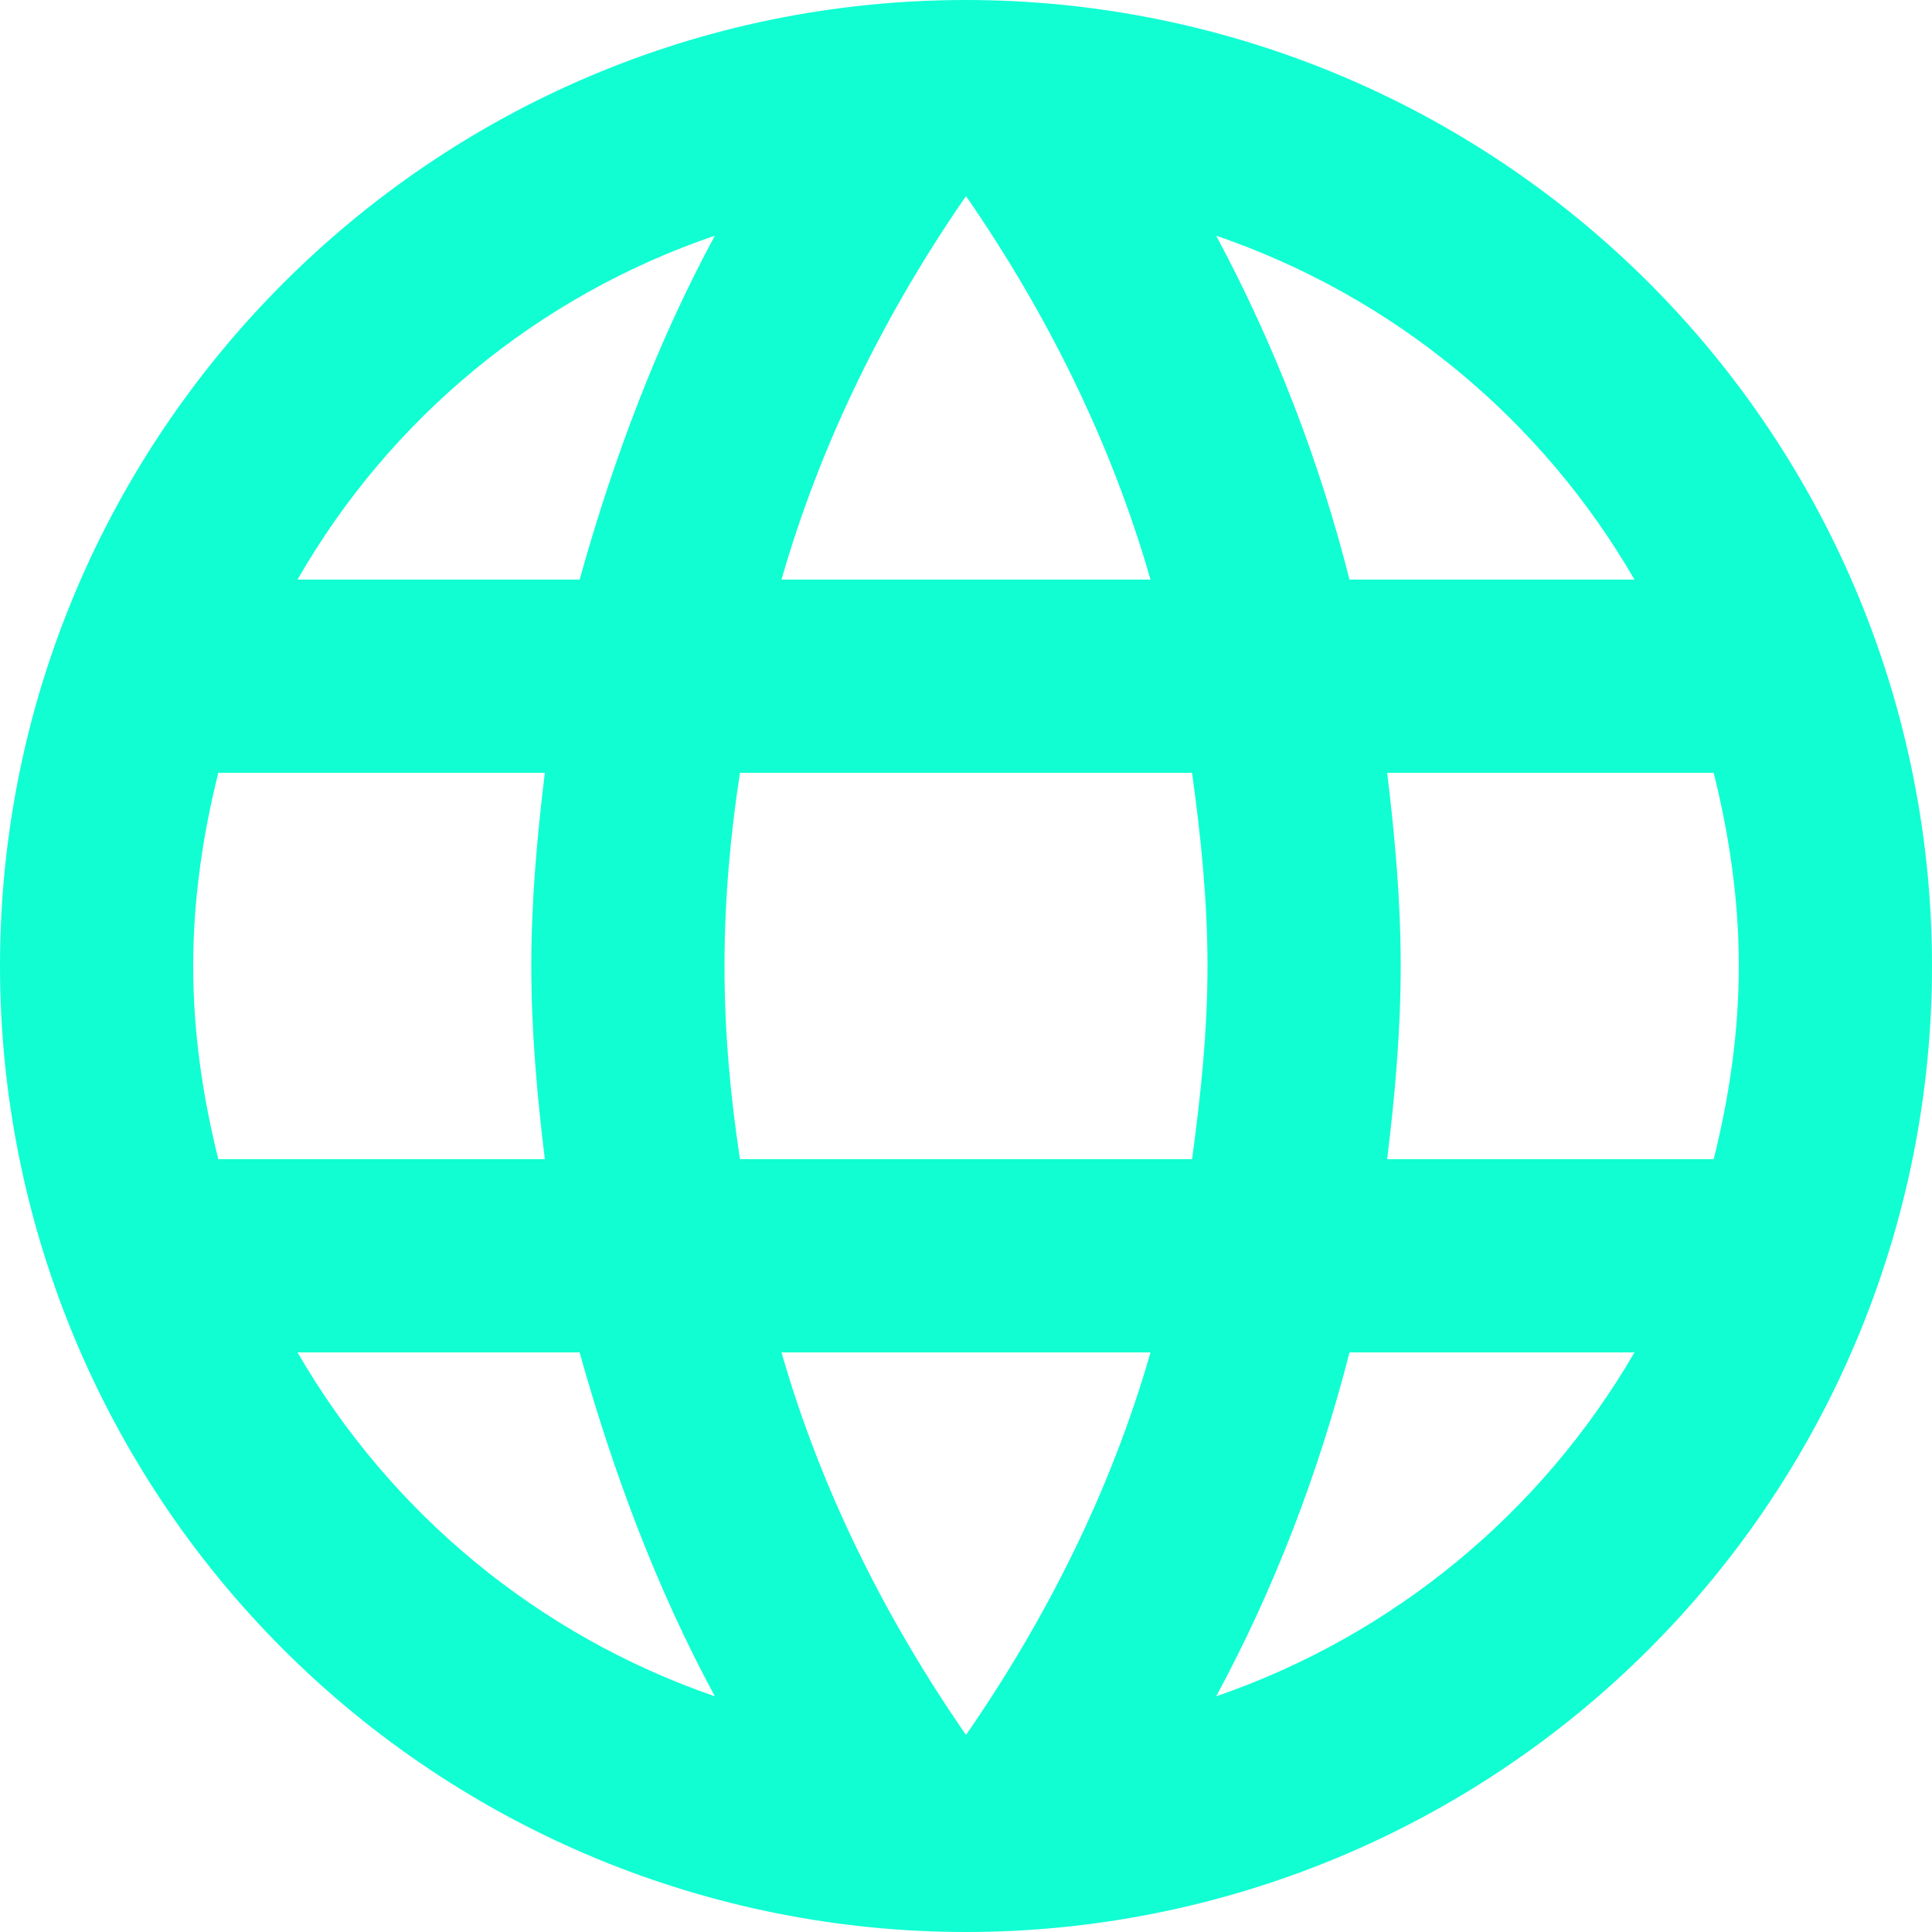 <?xml version="1.0" encoding="UTF-8"?>
<svg xmlns="http://www.w3.org/2000/svg" width="40" height="40" viewBox="0 0 40 40" fill="none">
  <path d="M28.72 24C28.88 22.68 29 21.36 29 20C29 18.64 28.88 17.32 28.72 16H35.48C35.8 17.28 36 18.62 36 20C36 21.38 35.8 22.72 35.48 24M25.18 35.12C26.38 32.9 27.3 30.5 27.94 28H33.84C31.902 31.337 28.828 33.864 25.18 35.12ZM24.68 24H15.32C15.12 22.68 15 21.36 15 20C15 18.64 15.12 17.3 15.32 16H24.68C24.86 17.3 25 18.64 25 20C25 21.36 24.86 22.68 24.68 24ZM20 35.92C18.34 33.52 17 30.86 16.18 28H23.82C23 30.86 21.66 33.52 20 35.92ZM12 12H6.16C8.077 8.654 11.149 6.122 14.8 4.88C13.6 7.1 12.7 9.5 12 12ZM6.16 28H12C12.7 30.5 13.6 32.9 14.8 35.12C11.156 33.865 8.089 31.336 6.16 28ZM4.52 24C4.2 22.72 4 21.38 4 20C4 18.62 4.2 17.28 4.52 16H11.28C11.12 17.32 11 18.64 11 20C11 21.36 11.12 22.68 11.28 24M20 4.06C21.66 6.46 23 9.14 23.82 12H16.18C17 9.14 18.34 6.46 20 4.06ZM33.84 12H27.94C27.313 9.523 26.386 7.132 25.18 4.88C28.86 6.14 31.92 8.68 33.84 12ZM20 0C8.94 0 0 9 0 20C0 25.304 2.107 30.391 5.858 34.142C7.715 35.999 9.92 37.472 12.346 38.478C14.773 39.483 17.374 40 20 40C25.304 40 30.391 37.893 34.142 34.142C37.893 30.391 40 25.304 40 20C40 17.374 39.483 14.773 38.478 12.346C37.472 9.92 35.999 7.715 34.142 5.858C32.285 4.001 30.08 2.527 27.654 1.522C25.227 0.517 22.626 0 20 0Z" fill="#11FED3"></path>
</svg>
